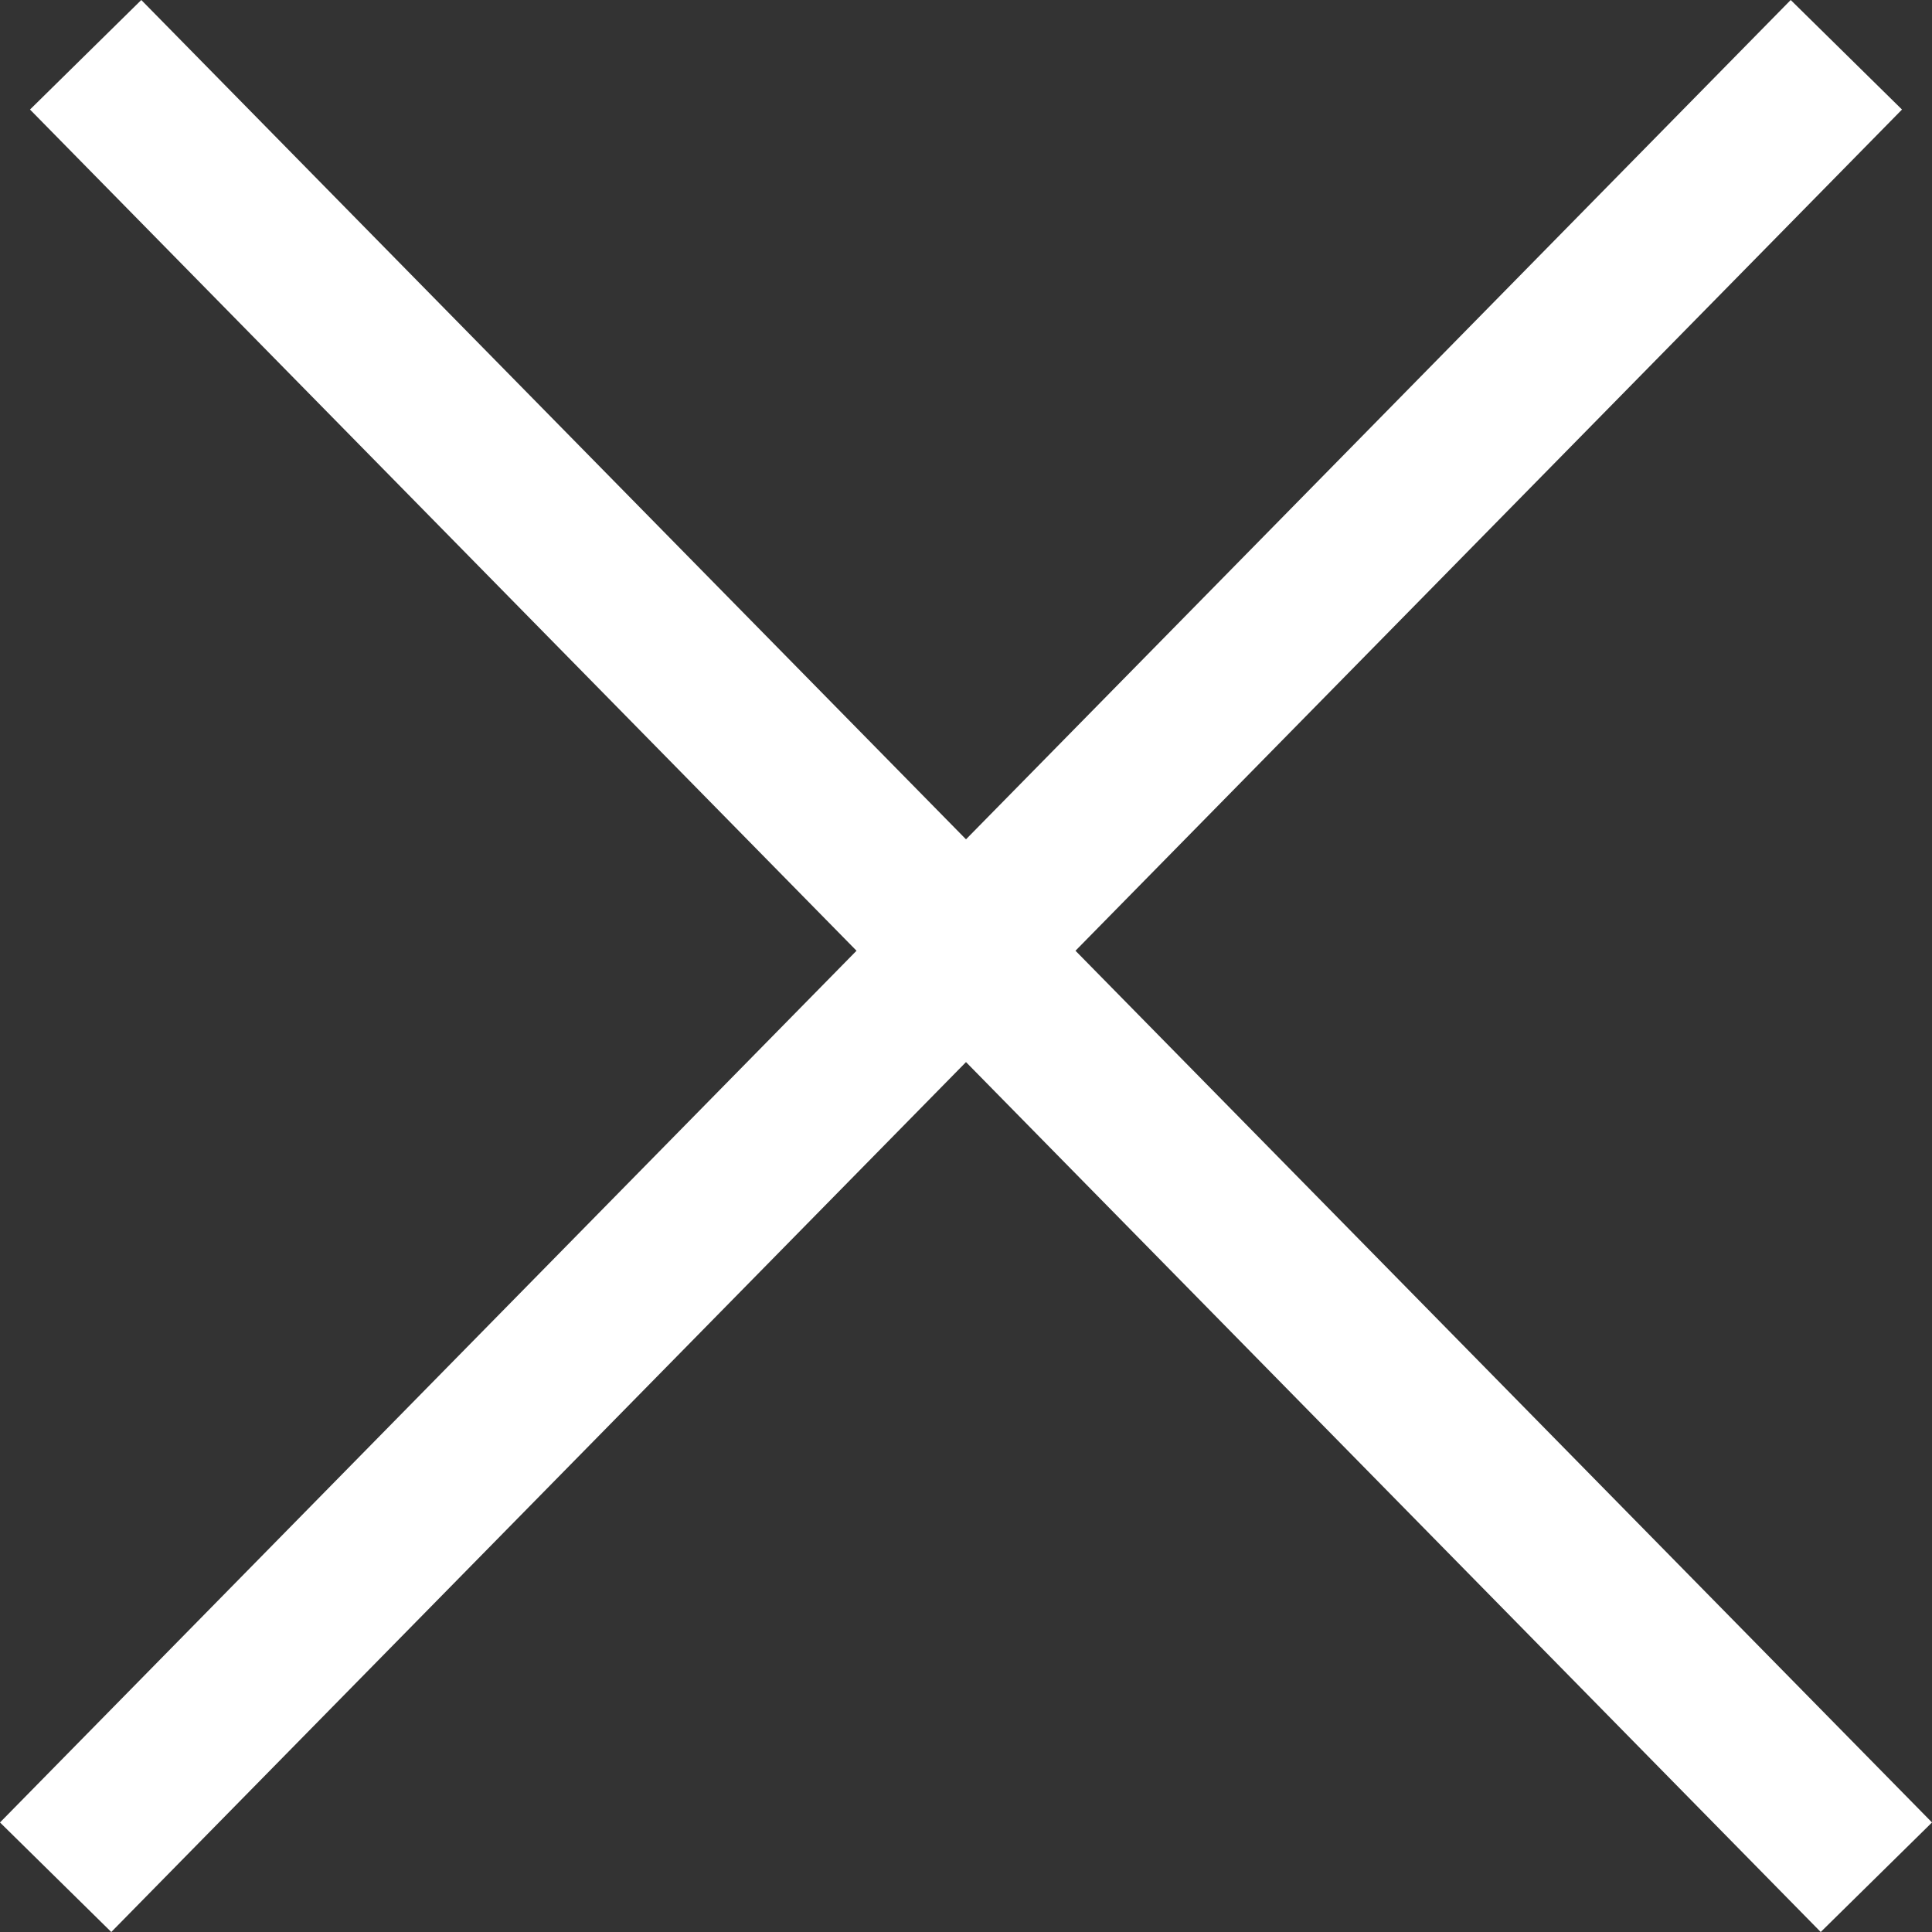 <svg width="30" height="30" viewBox="0 0 30 30" fill="none" xmlns="http://www.w3.org/2000/svg">
<rect x="0" y="0" width="30" height="30" fill="#333333" stroke="none"/>
<path fill-rule="evenodd" clip-rule="evenodd" d="M15 13.033L27.806 0L29.534 1.701L16.7 14.763L30 28.299L28.272 30L15 16.492L1.728 30L0 28.299L13.3 14.763L0.466 1.701L2.194 0L15 13.033Z" fill="white"/>
</svg>
